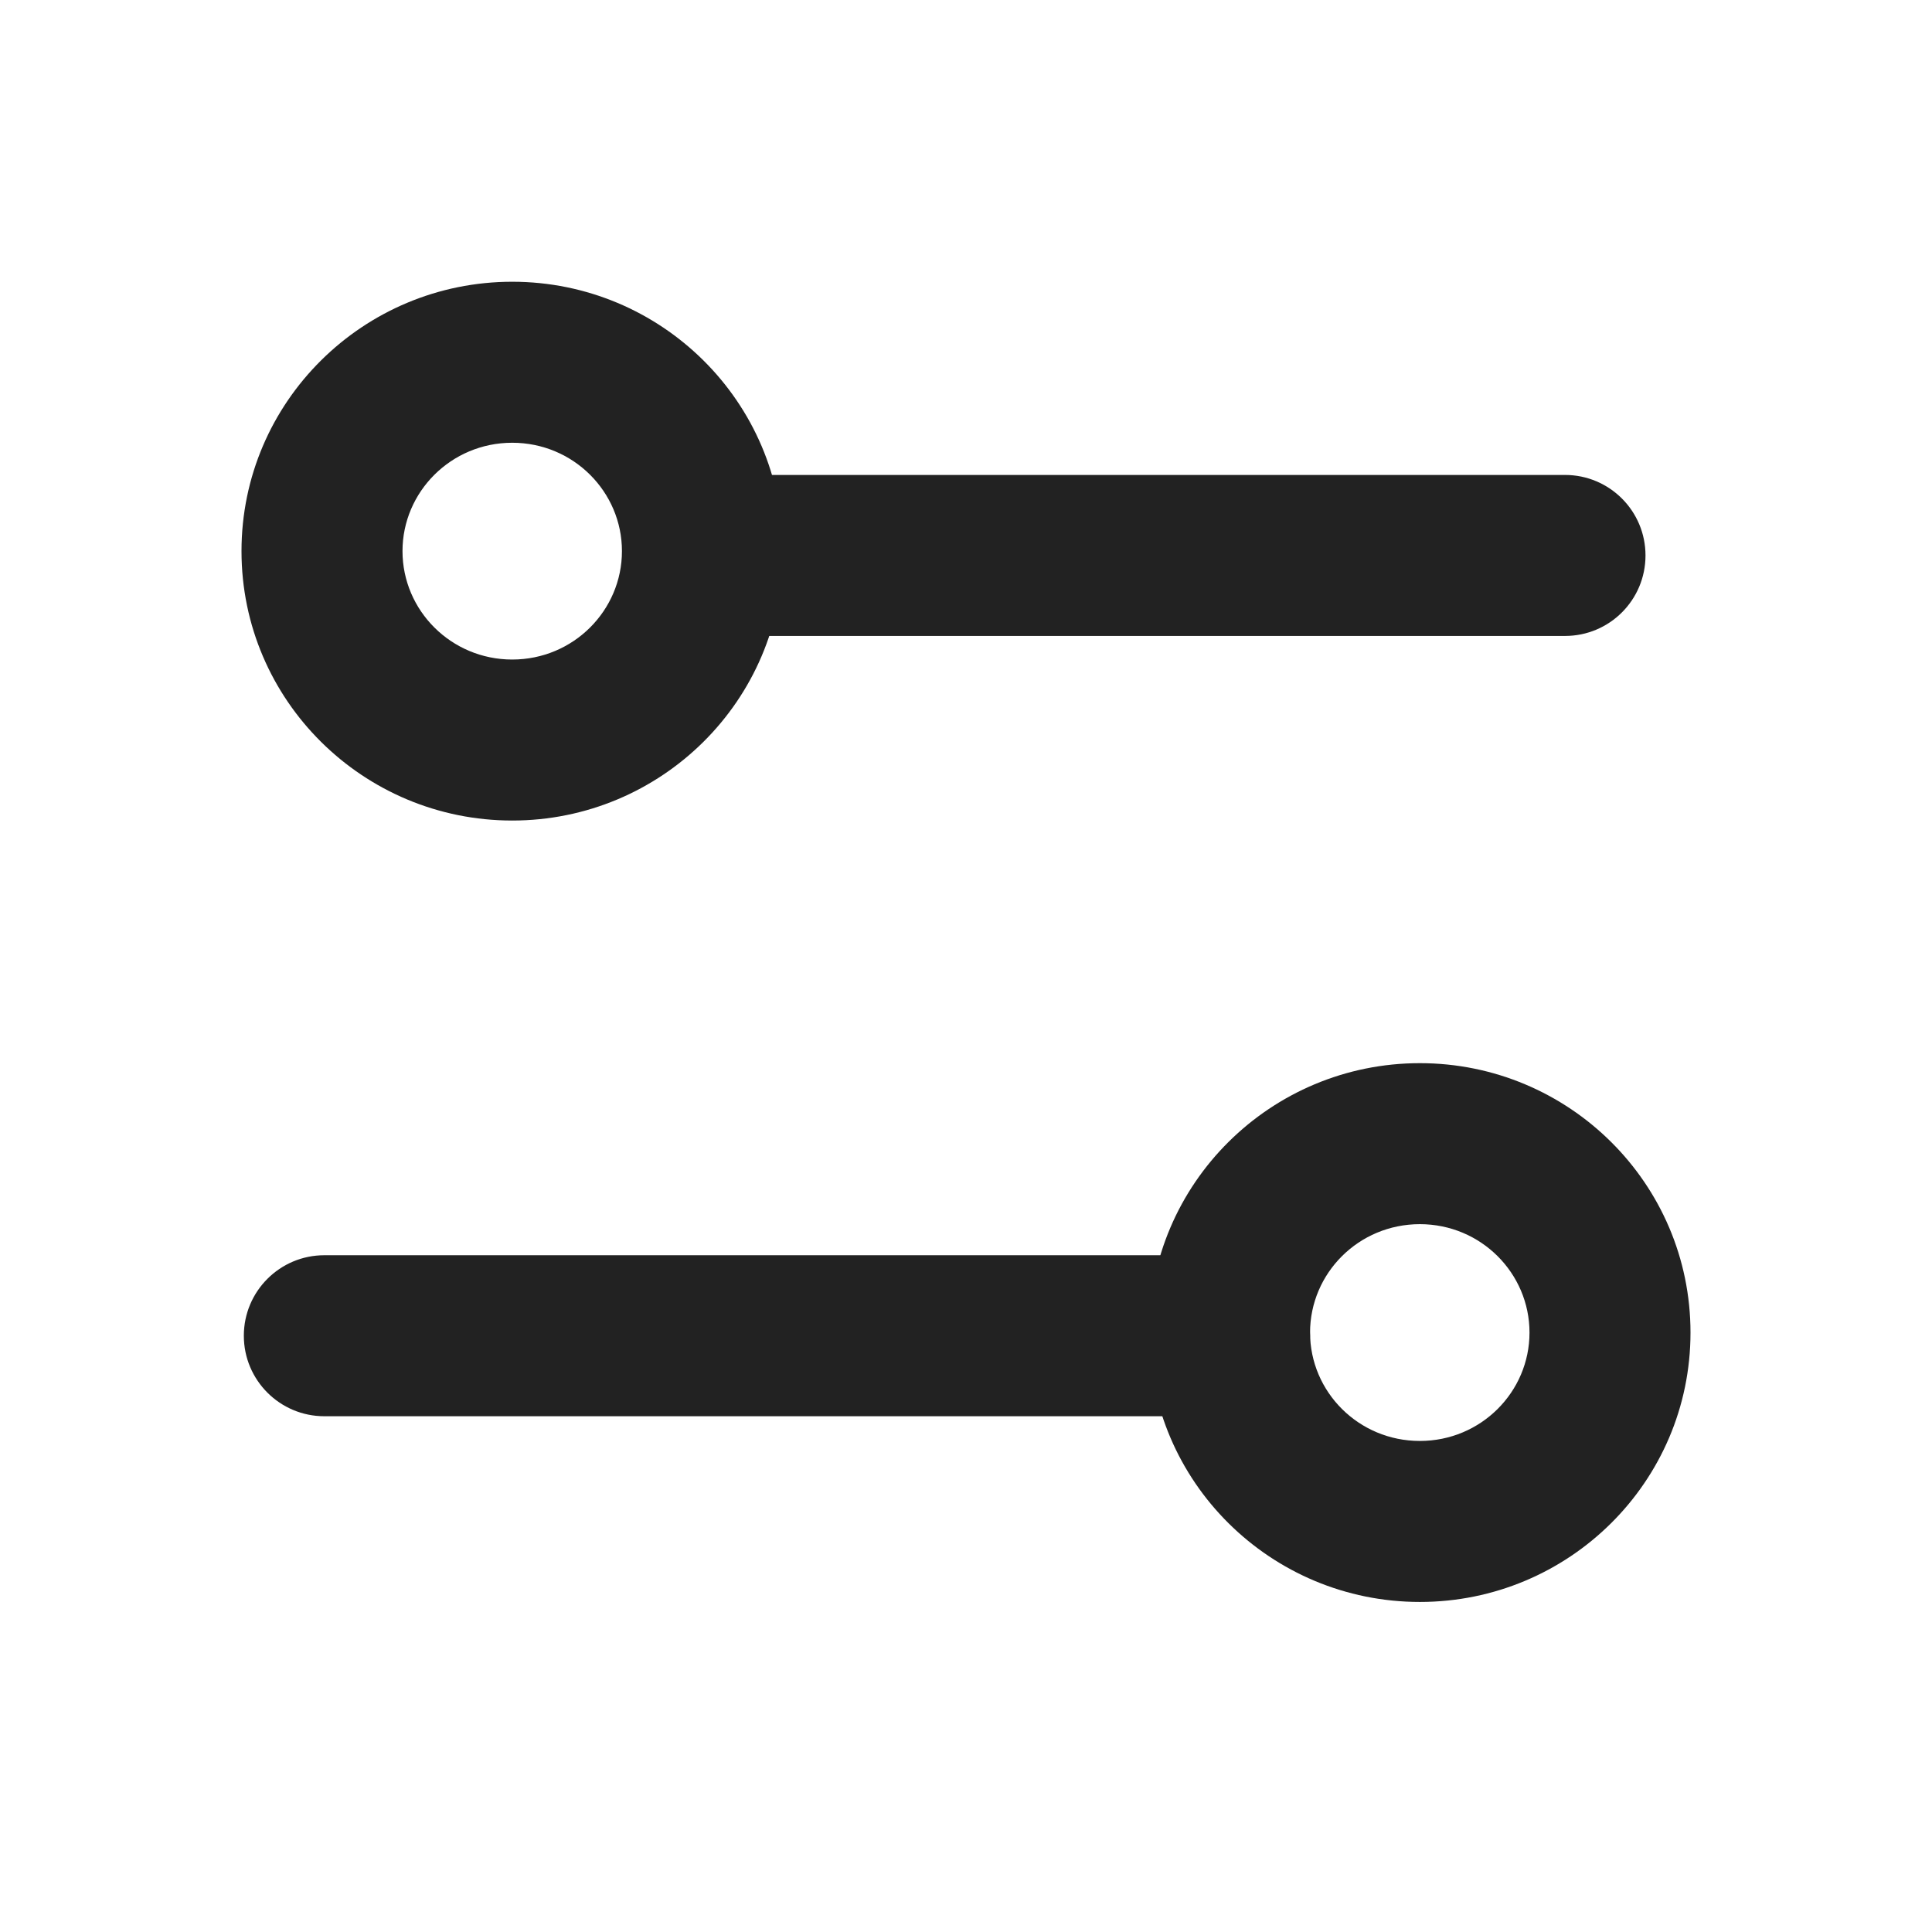<svg width="24" height="24" viewBox="0 0 24 24" fill="none" xmlns="http://www.w3.org/2000/svg">
<g clip-path="url(#clip0_5085_157979)">
<path fill-rule="evenodd" clip-rule="evenodd" d="M3.029 16.593C3.029 16.041 3.477 15.593 4.029 15.593H15.274C15.826 15.593 16.274 16.041 16.274 16.593C16.274 17.145 15.826 17.593 15.274 17.593H4.029C3.477 17.593 3.029 17.145 3.029 16.593Z" fill="#222222"/>
<path fill-rule="evenodd" clip-rule="evenodd" d="M8.061 6.9C8.061 6.348 8.509 5.9 9.061 5.9H19.441C19.994 5.9 20.441 6.348 20.441 6.9C20.441 7.453 19.994 7.9 19.441 7.9H9.061C8.509 7.9 8.061 7.453 8.061 6.9Z" fill="#222222"/>
<path fill-rule="evenodd" clip-rule="evenodd" d="M3 6.846C3 4.992 4.513 3.5 6.363 3.5C8.214 3.5 9.726 4.992 9.726 6.846C9.726 8.701 8.214 10.193 6.363 10.193C4.513 10.193 3 8.701 3 6.846ZM6.363 5.5C5.604 5.5 5 6.11 5 6.846C5 7.583 5.604 8.193 6.363 8.193C7.123 8.193 7.726 7.583 7.726 6.846C7.726 6.11 7.123 5.5 6.363 5.5Z" fill="#222222"/>
<path fill-rule="evenodd" clip-rule="evenodd" d="M14.274 16.554C14.274 14.699 15.787 13.207 17.638 13.207C19.489 13.207 21 14.7 21 16.554C21 18.408 19.489 19.9 17.638 19.9C15.787 19.9 14.274 18.409 14.274 16.554ZM17.638 15.207C16.877 15.207 16.274 15.817 16.274 16.554C16.274 17.29 16.877 17.9 17.638 17.9C18.397 17.9 19 17.291 19 16.554C19 15.817 18.397 15.207 17.638 15.207Z" fill="#222222"/>
</g>
<defs>
<clipPath id="clip0_5085_157979">
<rect width="24" height="24" fill="white"/>
</clipPath>
</defs>
</svg>
